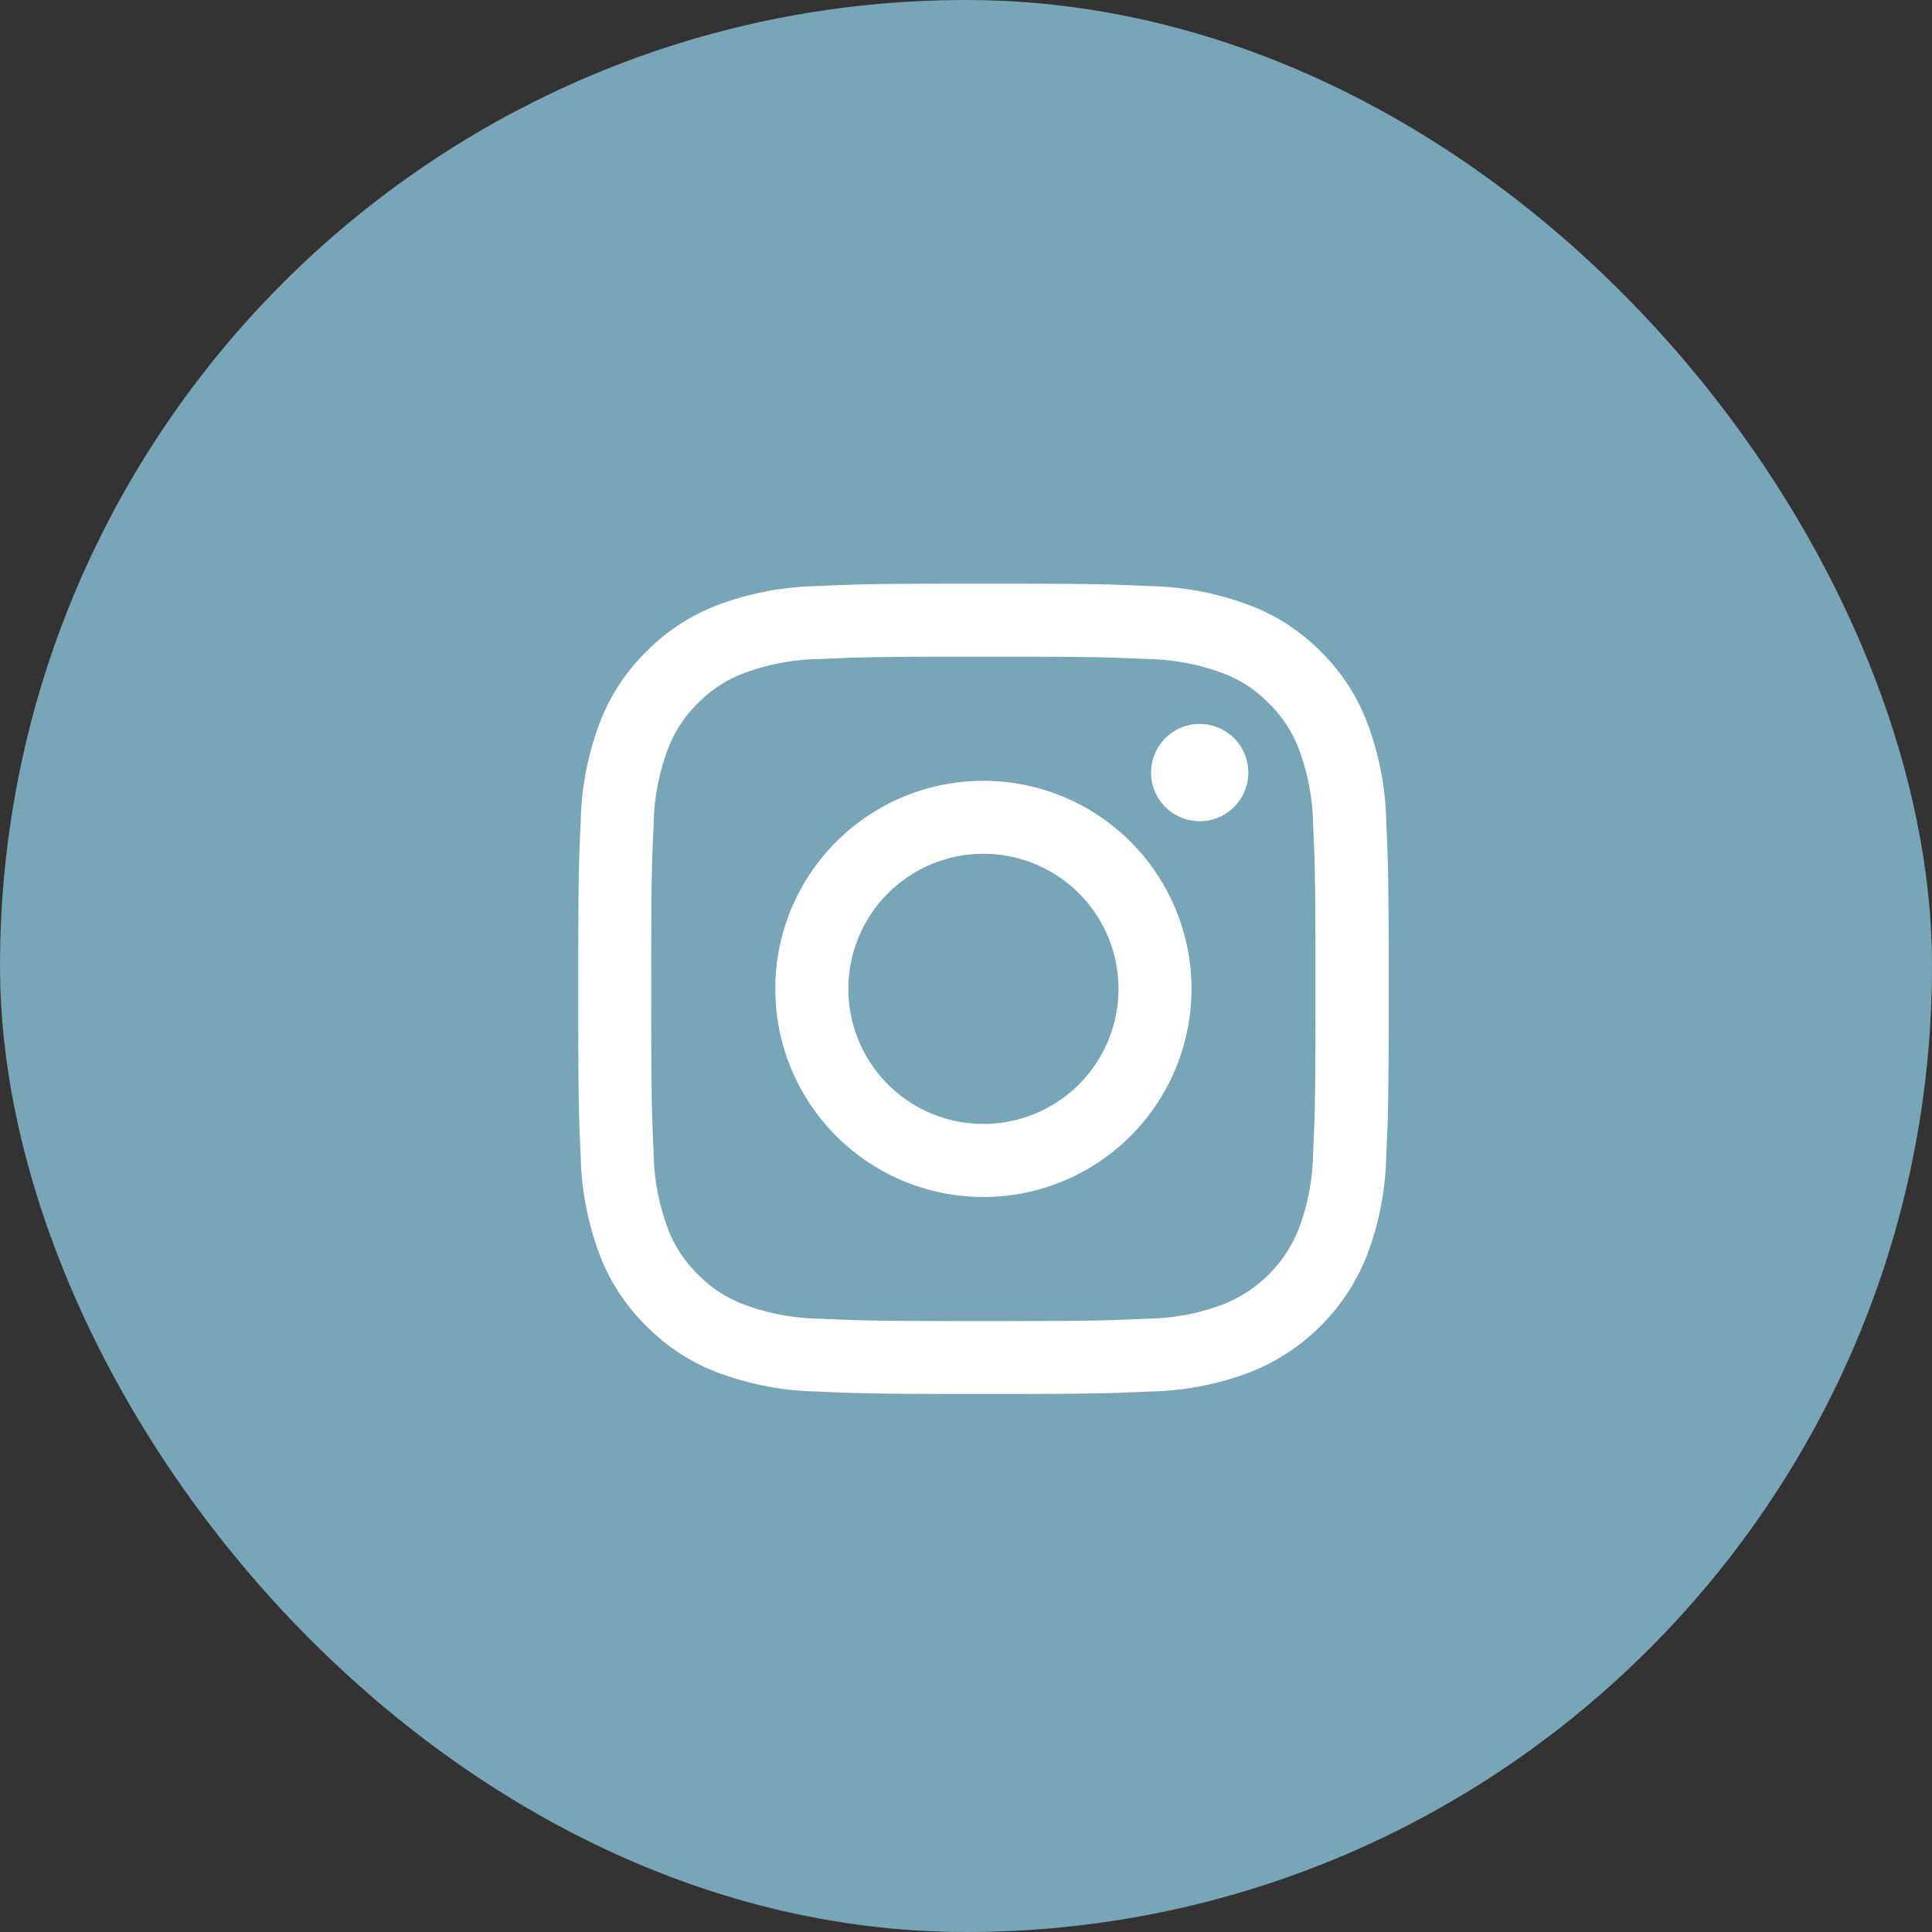 <svg xmlns="http://www.w3.org/2000/svg" width="48" height="48" viewBox="0 0 48 48">
  <rect x="0" y="0" width="48" height="48" fill="#333333" stroke="none"/>
  <g id="Group_159" data-name="Group 159" transform="translate(-207 -3088.076)">
    <rect id="Area_SIZE:MEDIUM_STATE:DEFAULT_STYLE:STYLE3_" data-name="Area [SIZE:MEDIUM][STATE:DEFAULT][STYLE:STYLE3]" width="48" height="48" rx="24" transform="translate(207 3088.076)" fill="#78a5b7"/>
    <g id="Group_160" data-name="Group 160" transform="translate(-99.5 -45.158)">
      <g id="_5335781_camera_instagram_social_media_instagram_logo_icon" data-name="5335781_camera_instagram_social media_instagram logo_icon" transform="translate(320.866 3147.576)">
        <path id="Path_1156" data-name="Path 1156" d="M10.067.159C7.333.159,6.99.171,5.916.22A7.389,7.389,0,0,0,3.473.688,4.935,4.935,0,0,0,1.69,1.849,4.935,4.935,0,0,0,.528,3.632,7.389,7.389,0,0,0,.061,6.075C.012,7.149,0,7.492,0,10.226S.012,13.3.061,14.377A7.389,7.389,0,0,0,.528,16.82,4.935,4.935,0,0,0,1.69,18.6a4.935,4.935,0,0,0,1.783,1.161,7.39,7.39,0,0,0,2.444.468c1.074.049,1.417.061,4.151.061s3.077-.012,4.151-.061a7.389,7.389,0,0,0,2.444-.468,5.148,5.148,0,0,0,2.944-2.944,7.389,7.389,0,0,0,.468-2.444c.049-1.074.061-1.417.061-4.151s-.012-3.077-.061-4.151a7.389,7.389,0,0,0-.468-2.444,4.935,4.935,0,0,0-1.161-1.783A4.935,4.935,0,0,0,16.661.688,7.389,7.389,0,0,0,14.218.22C13.144.171,12.8.159,10.067.159Zm0,1.814c2.688,0,3.006.01,4.068.059A5.572,5.572,0,0,1,16,2.378a3.119,3.119,0,0,1,1.158.753,3.119,3.119,0,0,1,.753,1.158,5.569,5.569,0,0,1,.347,1.869c.048,1.062.059,1.38.059,4.068s-.01,3.006-.059,4.068a5.569,5.569,0,0,1-.347,1.869A3.334,3.334,0,0,1,16,18.074a5.57,5.57,0,0,1-1.869.347c-1.061.048-1.38.059-4.068.059S7.06,18.469,6,18.42a5.57,5.57,0,0,1-1.869-.347,3.119,3.119,0,0,1-1.158-.753,3.119,3.119,0,0,1-.753-1.158,5.57,5.57,0,0,1-.347-1.869c-.048-1.062-.059-1.38-.059-4.068s.01-3.006.059-4.068a5.57,5.57,0,0,1,.347-1.869,3.119,3.119,0,0,1,.753-1.158A3.12,3.12,0,0,1,4.13,2.378,5.572,5.572,0,0,1,6,2.032C7.061,1.983,7.379,1.973,10.067,1.973Z" transform="translate(0 0)" fill="#fff"/>
        <path id="Path_1157" data-name="Path 1157" d="M127.764,131.279a3.356,3.356,0,1,1,3.356-3.356A3.356,3.356,0,0,1,127.764,131.279Zm0-8.525a5.17,5.17,0,1,0,5.169,5.17A5.17,5.17,0,0,0,127.764,122.754Z" transform="translate(-117.697 -117.697)" fill="#fff"/>
        <path id="Path_1158" data-name="Path 1158" d="M358.694,88.61a1.208,1.208,0,1,1-1.208-1.208A1.208,1.208,0,0,1,358.694,88.61Z" transform="translate(-342.046 -83.757)" fill="#fff"/>
      </g>
    </g>
  </g>
</svg>
